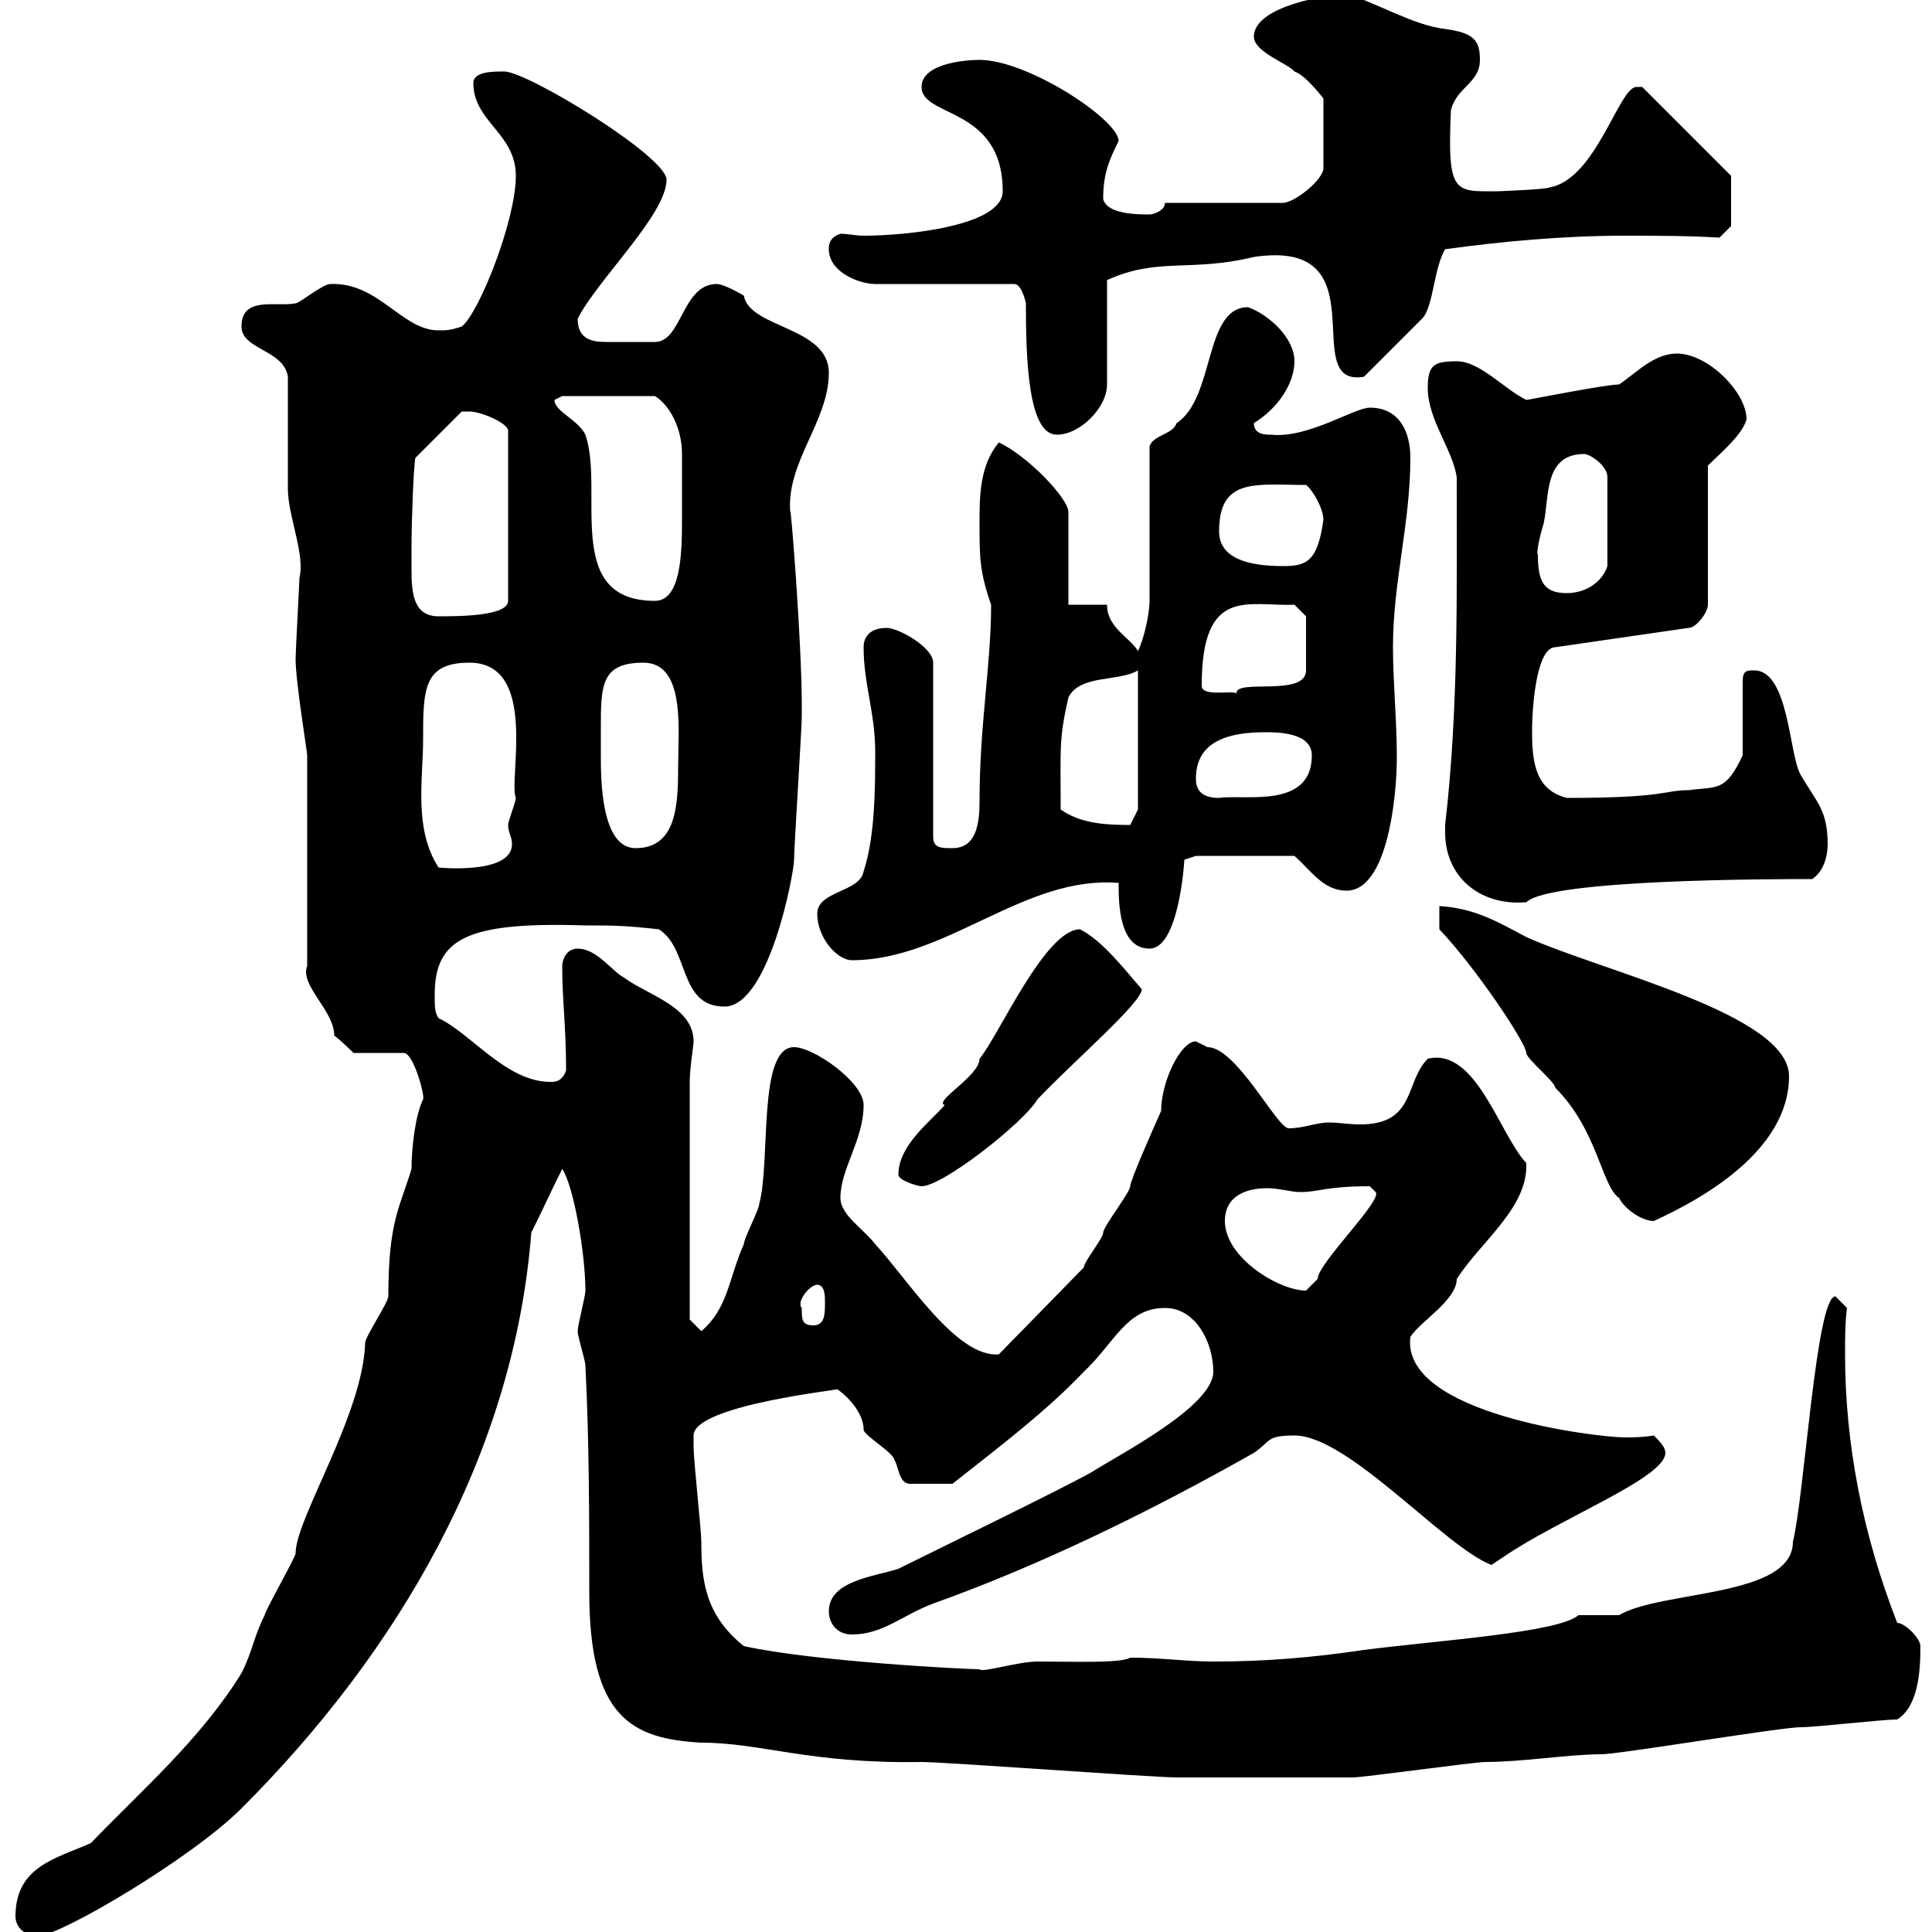 <svg xmlns="http://www.w3.org/2000/svg" xmlns:xlink="http://www.w3.org/1999/xlink" width="300" height="300"><path d="M2.40 297.60C2.40 298.80 3.30 300.60 6 300.60C9.30 300.60 29.70 288.60 37.50 280.80C61.80 256.50 79.80 225.90 82.50 191.40C84.30 187.80 85.50 185.10 87.30 181.50C89.10 184.20 90.90 194.70 90.90 200.40C90.90 201.30 89.70 205.80 89.70 206.70C89.70 207.60 90.90 211.20 90.90 212.10C91.50 223.80 91.50 235.80 91.50 247.20C91.50 266.70 98.10 270 108.90 270.60C118.20 270.60 125.70 273.90 143.10 273.60C146.70 273.60 179.10 276 182.70 276C189.30 276 202.80 276 210 276C211.80 276 228.90 273.60 230.70 273.60C236.40 273.60 243.60 272.40 248.70 272.40C251.40 272.40 276.60 268.20 279.60 268.20C282 268.20 292.20 267 294.60 267C297.90 264.90 298.20 259.50 298.20 255.60C298.20 254.40 295.80 252 294.60 252C289.20 238.20 286.50 224.10 286.50 210.30C286.50 207.60 286.50 205.50 286.80 203.10C286.80 203.10 285 201.30 285 201.30C282 201.30 280.20 232.20 278.40 239.40C278.40 248.10 258 246.90 251.40 250.80C250.50 250.80 246 250.80 245.10 250.80C242.10 253.50 223.50 254.70 211.80 256.20C203.70 257.40 196.50 258 188.40 258C184.20 258 180.30 257.40 175.50 257.40C174 258.30 166.80 258 161.10 258C158.10 258 152.40 259.80 152.10 259.20C150 259.20 126.30 258 115.50 255.60C109.50 250.80 108.90 245.40 108.90 239.40C108.90 237.60 107.70 226.80 107.70 224.70C107.70 224.70 107.70 223.80 107.70 222.90C107.70 218.10 131.70 215.70 129.90 215.70C130.20 215.70 134.10 218.70 134.10 222C134.10 222.90 138.90 225.60 138.90 226.80C139.50 227.40 139.50 230.40 141.30 230.40L147.90 230.40C155.10 224.70 162.30 219.30 168.30 213C173.10 208.50 174.90 203.10 180.90 203.10C185.70 203.10 188.40 208.50 188.40 213C188.40 218.40 173.70 225.90 169.50 228.60C164.70 231.30 144.30 241.20 139.50 243.60C135.90 244.80 128.70 245.40 128.70 250.20C128.70 252 129.90 253.80 132.30 253.80C137.10 253.80 140.10 250.80 144.90 249C161.70 243 178.80 234.60 194.70 225.60C197.40 223.80 196.50 222.90 201 222.90C209.40 222.90 224.40 240.30 231.60 243C231.60 243 233.40 241.80 233.40 241.80C242.10 235.80 258.60 229.50 258.60 225.60C258.60 224.70 257.70 223.80 256.80 222.90C255 223.20 253.50 223.20 252.30 223.20C248.10 223.20 217.50 219.60 219 207.60C220.50 205.20 226.20 201.90 226.20 198.60C230.10 192.60 237.30 187.50 237 180.60C232.80 176.10 229.20 162.60 221.70 164.40C218.10 168 219.90 174.60 211.20 174.60C209.40 174.60 207.90 174.30 206.40 174.30C204.30 174.30 202.50 175.20 200.10 175.20C198.30 175.20 192 162.60 187.50 162.60C187.50 162.60 185.70 161.70 185.70 161.70C183.30 161.70 180.30 168 180.30 172.50C179.10 175.20 175.50 183.30 175.50 184.20C175.50 185.10 171.30 190.50 171.30 191.40C171.30 192.30 168.30 195.90 168.30 196.80L155.10 210.30C148.50 210.90 140.70 198.30 135.90 193.20C134.10 190.80 130.50 188.70 130.50 186C130.50 181.50 134.10 177 134.10 171.60C134.10 168 126.30 162.60 123.30 162.60C117.60 162.60 119.70 180.30 117.90 186.90C117.90 187.80 115.50 192.30 115.50 193.20C113.10 198.60 113.10 203.10 108.90 206.70L107.10 204.90L107.10 168C107.10 165.90 107.70 162.30 107.70 161.70C107.70 156.30 100.50 154.50 96.90 151.80C95.10 150.90 92.70 147.30 89.70 147.30C87.90 147.30 87.30 149.10 87.30 150C87.30 155.40 87.90 159.30 87.90 166.20C87.30 168 86.10 168 85.50 168C78.60 168 73.20 160.50 68.10 158.10C67.50 157.20 67.50 156.30 67.50 154.50C67.50 145.80 72.30 143.10 90.90 143.70C95.10 143.70 96.90 143.70 102.30 144.30C107.10 147.30 105.30 156.30 112.50 156.30C119.40 156.30 123.30 135.60 123.30 133.50C123.30 131.70 124.50 113.10 124.50 111.30C124.50 110.40 124.50 110.10 124.50 109.50C124.50 99.60 122.70 77.10 122.70 79.50C122.10 71.70 128.70 65.40 128.70 57.90C128.70 50.70 116.40 51 115.50 45.90C115.50 45.90 112.50 44.10 111.30 44.10C105.90 44.10 105.90 53.10 101.70 53.10C100.20 53.10 96 53.10 94.20 53.10C92.10 53.10 89.70 52.80 89.70 49.50C92.70 43.50 103.50 33.30 103.50 27.90C103.50 24.30 81.90 11.10 78.30 11.10C76.50 11.10 73.50 11.10 73.50 12.90C73.50 18.90 80.10 20.70 80.10 27.30C80.10 34.20 74.40 48.60 71.70 50.70C69.90 51.30 69.30 51.30 68.10 51.30C62.40 51.30 58.80 43.80 51.30 44.10C50.10 44.10 46.50 47.10 45.90 47.10C42.90 47.70 37.50 45.90 37.50 50.70C37.50 54.30 44.10 54.30 44.70 58.50C44.70 61.50 44.70 72.90 44.70 75.90C44.70 80.10 47.40 86.10 46.50 89.70C46.50 90.30 45.90 101.10 45.90 102.30C45.90 105.90 47.70 116.70 47.70 117.30L47.70 150C46.50 153 51.90 156.90 51.90 160.80C53.10 161.70 54.90 163.50 54.90 163.50L62.70 163.50C64.20 163.50 66 170.10 65.70 170.70C64.50 173.10 63.90 178.20 63.90 181.50C62.10 187.50 60.30 189.60 60.30 201.30C60.30 202.20 56.70 207.60 56.70 208.50C56.40 219.60 45.90 235.80 45.90 241.20C45.90 241.80 41.10 250.20 41.10 250.80C39.30 254.40 39.30 256.20 37.50 259.80C31.20 270 22.20 277.80 14.10 286.20C8.70 288.60 2.40 289.80 2.40 297.60ZM124.50 203.10C123.60 202.20 125.70 199.50 126.90 199.50C128.10 199.50 128.10 201.30 128.10 202.20C128.10 204 128.10 205.80 126.30 205.80C124.50 205.80 124.50 204.90 124.50 203.10ZM190.20 189.60C190.20 185.70 193.50 184.50 196.80 184.50C198.60 184.50 200.40 185.10 201.90 185.10C204.90 185.10 205.80 184.20 212.70 184.20L213.60 185.10C214.80 186.30 204.60 196.20 204.60 198.60C204.60 198.60 202.80 200.40 202.80 200.40C198.60 200.40 190.20 195.30 190.20 189.60ZM223.50 144.30C229.20 150.30 237 162 237 163.50C237 164.40 241.50 168 241.50 168.90C248.10 175.50 248.70 184.20 251.40 186C252.30 187.80 255 189.60 256.80 189.60C264 186.30 277.80 178.80 277.80 167.10C277.80 157.50 249 150.90 237 145.50C232.50 143.10 228.90 141 223.50 140.70ZM139.50 182.40C139.50 183.30 142.50 184.20 143.10 184.20C146.40 184.20 159 174.30 161.10 170.70C166.80 164.70 177.30 155.70 177.30 153.60C174.90 150.90 171.30 146.10 167.70 144.30C162.30 144.30 155.10 160.80 152.10 164.40C152.10 167.10 144.90 171 146.70 171.60C144.30 174.30 139.50 177.90 139.50 182.40ZM126.90 141.90C126.90 145.50 129.90 149.10 132.30 149.10C147 149.10 159 135.90 173.70 137.10C173.70 140.10 173.70 147.30 178.50 147.30C183 147.30 183.90 134.10 183.90 133.50L185.70 132.90L201 132.90C203.70 135.30 205.50 138.30 209.10 138.30C215.40 138.30 216.90 123.90 216.90 117.60C216.90 111.90 216.30 105.90 216.30 100.50C216.30 90.30 219 81.30 219 71.10C219 66.90 217.20 63.30 212.70 63.30C210.30 63.30 203.10 68.10 197.40 67.50C196.50 67.50 194.70 67.50 194.70 65.70C198.60 63.30 201 59.40 201 56.10C201 52.50 197.10 48.90 193.80 47.70C186.90 47.70 188.70 61.80 182.70 65.70C182.10 67.50 179.10 67.50 178.50 69.30C178.50 72.90 178.50 89.70 178.50 93.30C178.50 95.40 177.60 99.30 176.70 101.10C175.50 99 171.90 97.50 171.90 93.90L165.90 93.90L165.90 79.50C165.90 77.40 159.60 70.80 155.10 68.70C152.10 72.30 152.10 77.10 152.10 81.30C152.10 86.40 152.10 88.80 153.90 93.90C153.90 103.20 152.10 112.50 152.10 124.50C152.10 128.10 151.50 131.70 147.90 131.70C146.10 131.70 144.90 131.70 144.90 129.90L144.90 102.90C144.90 100.50 139.50 97.50 137.70 97.50C135.30 97.50 134.10 98.70 134.10 100.50C134.10 106.20 135.90 110.70 135.90 116.70C135.90 122.10 135.90 129.90 134.10 135.30C133.50 138.60 126.90 138.30 126.90 141.90ZM224.40 129.30C224.40 135.90 229.50 140.70 237 140.10C240.60 136.50 275.70 136.50 281.40 136.50C283.20 135.30 283.80 132.90 283.80 131.10C283.80 125.70 282 124.50 279.60 120.30C277.80 117.30 277.80 104.10 272.40 104.10C271.20 104.10 270.60 104.10 270.60 105.90L270.60 117.30C267.90 123 266.70 122.10 262.20 122.70C258.30 122.70 258.90 123.90 243.30 123.90C238.50 122.70 237.90 118.50 237.90 113.70C237.90 108.60 238.80 100.50 241.50 100.50L262.20 97.50C263.40 97.50 265.20 95.10 265.20 93.90L265.20 72.30C267 70.50 270.60 67.50 271.20 65.10C271.20 60.90 265.20 54.90 260.40 54.90C256.80 54.90 254.10 57.90 251.40 59.70C249.30 59.70 237.30 62.10 237 62.10C233.40 60.30 229.80 56.10 226.20 56.10C222.60 56.10 221.70 56.70 221.70 60.30C221.70 65.10 225.60 69.90 226.20 74.10C226.20 91.80 226.50 110.10 224.40 128.10C224.40 128.10 224.40 128.10 224.40 129.30ZM65.70 114.90C65.70 107.10 65.70 102.90 72.90 102.90C83.70 102.90 78.90 121.20 80.10 123.90C80.10 124.50 78.90 127.50 78.90 128.10C78.90 129.30 79.50 129.90 79.50 131.10C79.50 135.90 67.80 134.70 68.10 134.70C64.20 128.70 65.70 120.90 65.70 114.90ZM93.30 117.30C93.30 116.10 93.30 114.30 93.30 113.10C93.30 106.50 93.30 102.90 99.90 102.90C106.50 102.90 105.30 113.40 105.30 119.10C105.30 125.10 105 131.70 98.70 131.70C93.30 131.70 93.30 120.90 93.30 117.30ZM164.70 125.70C164.70 116.10 164.40 114.90 165.90 108.30C167.70 104.70 173.70 105.90 176.70 104.10L176.70 125.70C176.70 125.70 175.50 128.10 175.50 128.10C171.30 128.10 167.70 127.80 164.70 125.70ZM185.70 120.90C185.70 114.90 191.10 113.70 196.50 113.70C198.30 113.70 203.70 113.70 203.70 117.30C203.70 125.70 193.20 123.30 189.30 123.90C186.60 123.90 185.70 122.70 185.70 120.90ZM186.60 106.50C186.60 90.90 193.80 94.20 201 93.90L202.80 95.70L202.80 104.10C202.80 108.30 191.70 105.30 192 107.70C191.70 107.10 186.60 108.30 186.60 106.50ZM63.90 84.90C63.90 81 64.20 72.60 64.50 71.10L71.70 63.90C71.70 63.90 72.90 63.90 72.90 63.90C74.70 63.90 78.90 65.70 78.90 66.90L78.90 93.30C78.90 95.70 71.10 95.70 68.10 95.70C64.20 95.70 63.90 92.10 63.90 88.50C63.90 87.30 63.90 86.10 63.90 84.90ZM86.10 62.10C86.10 62.10 87.30 61.50 87.30 61.50L101.70 61.50C104.10 63 105.90 66.60 105.90 70.50C105.90 72.60 105.90 74.40 105.90 75.90C105.90 77.10 105.90 78.90 105.90 81C105.90 86.40 105.60 93.30 101.70 93.30C87.30 93.30 93.90 76.20 90.90 67.50C89.70 65.10 86.10 63.90 86.10 62.10ZM238.80 86.10C238.50 86.10 239.10 83.10 239.70 81.30C240.60 77.10 239.70 70.50 246 70.50C246.90 70.50 249.60 72.30 249.60 74.10L249.60 87.90C248.70 90.60 246 92.10 243.30 92.10C239.70 92.10 238.80 90.30 238.80 86.10ZM189.30 82.50C189.30 74.10 195 75.30 202.80 75.30C203.70 75.90 205.50 78.90 205.50 80.70C204.60 87.30 202.80 87.90 199.20 87.90C193.80 87.90 189.30 86.70 189.30 82.50ZM159.30 47.10C159.30 55.50 159.60 67.50 164.10 67.50C167.70 67.50 171.90 63.30 171.90 59.70L171.90 43.50C179.70 39.90 184.80 42.30 194.70 39.90C214.80 36.90 201.30 60.30 211.80 58.50L220.80 49.50C222.60 47.70 222.60 41.70 224.40 38.70C233.10 37.50 242.70 36.60 252.30 36.60C257.10 36.60 262.20 36.60 267 36.90L268.80 35.10L268.80 27.30L255 13.50C255 13.50 254.10 13.50 254.10 13.50C251.40 13.50 247.80 27.90 240.60 29.10C240.30 29.40 232.80 29.70 232.50 29.70C225.90 29.70 224.70 30.30 225.30 17.10C226.20 13.50 229.80 12.90 229.80 9.30C229.80 6.30 228.90 5.10 224.40 4.50C219.30 3.90 213.60 0.30 209.10-0.90C206.40-0.90 194.70 0.90 194.70 5.70C194.70 8.10 200.10 9.90 201 11.10C202.80 11.70 205.50 15.30 205.50 15.30L205.50 26.10C205.50 27.90 201 31.50 199.20 31.50L180.90 31.50C180.90 32.70 179.10 33.30 178.50 33.30C176.70 33.30 171.90 33.30 171.30 30.90C171.30 27 172.20 24.90 173.70 21.90C173.70 18.60 159.60 9.30 152.10 9.30C149.70 9.30 143.10 9.90 143.10 13.50C143.10 18.30 155.70 16.50 155.70 29.70C155.70 35.10 140.70 36.60 134.10 36.60C132.90 36.60 131.70 36.30 130.50 36.30C128.70 36.90 128.70 38.10 128.70 38.70C128.70 42.30 133.50 44.10 135.90 44.10L157.50 44.10C158.70 44.10 159.30 47.10 159.30 47.10Z"/></svg>